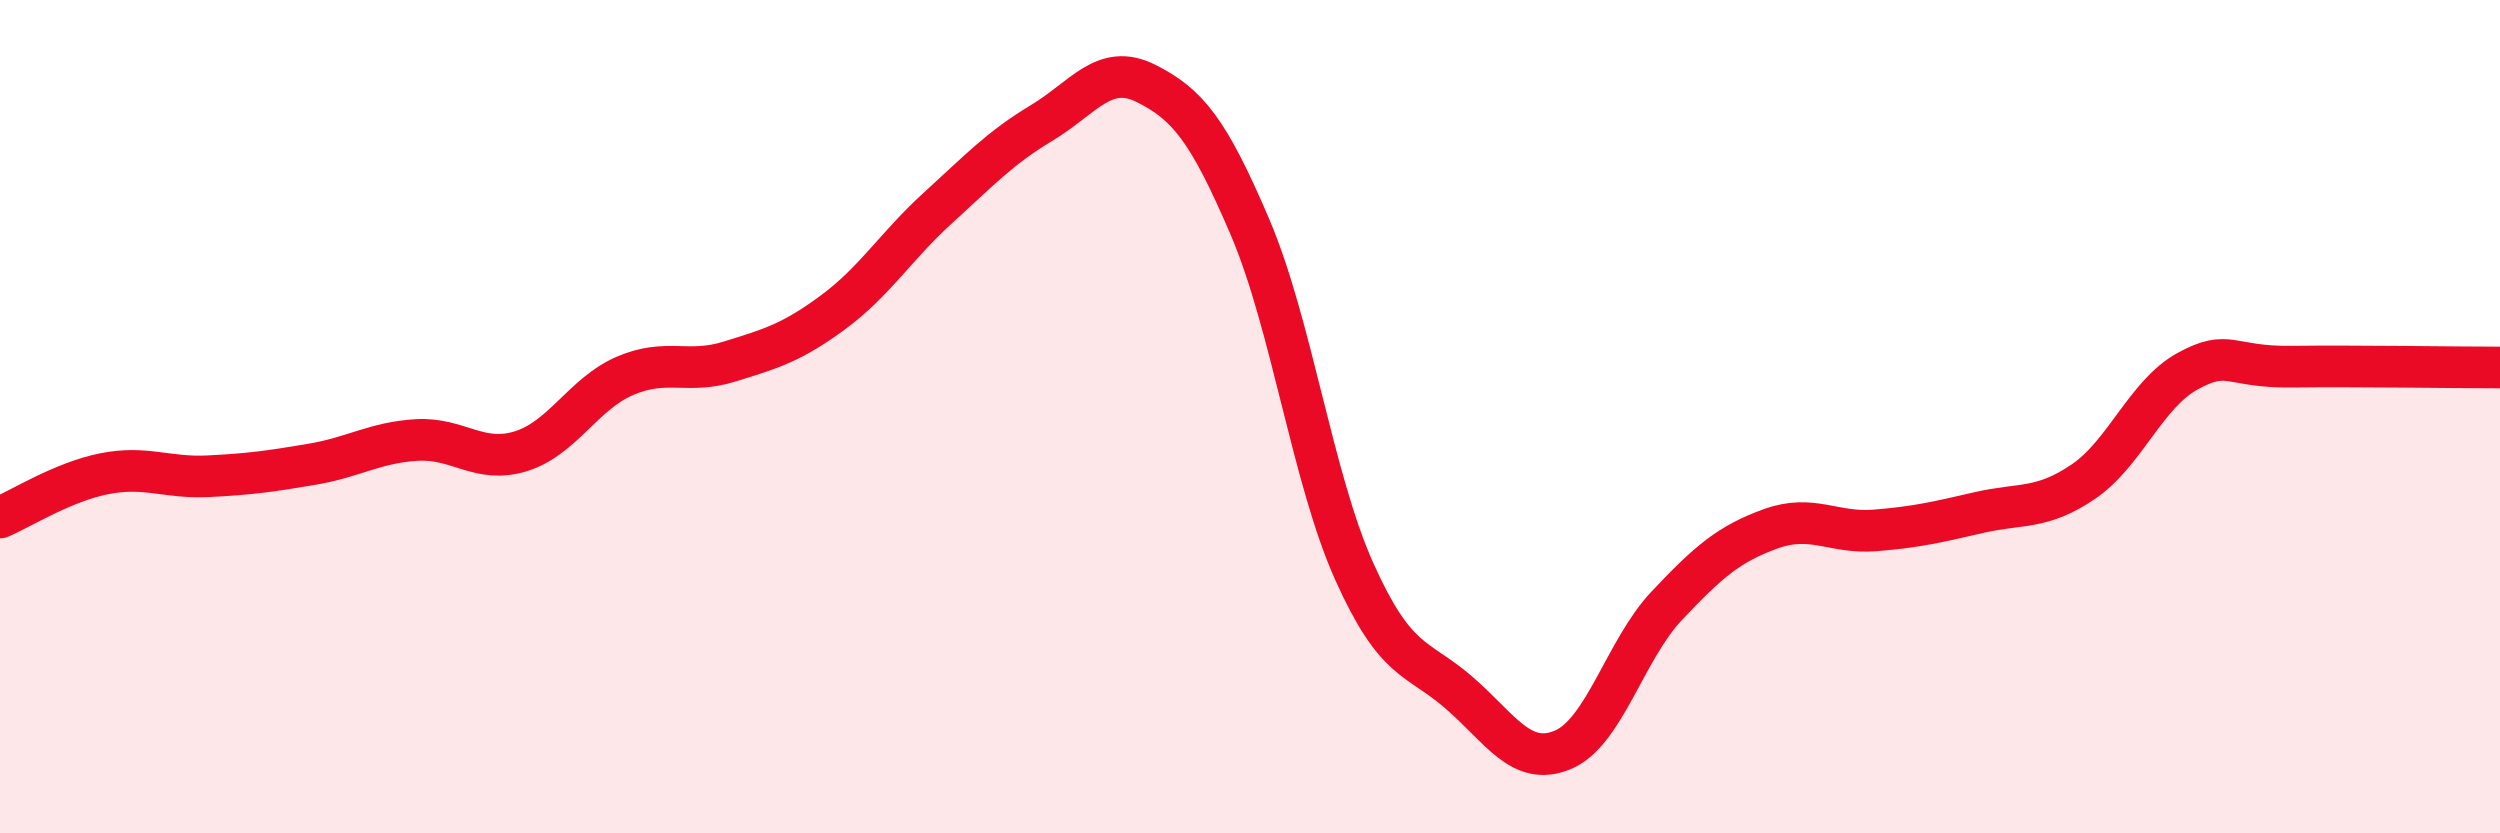 
    <svg width="60" height="20" viewBox="0 0 60 20" xmlns="http://www.w3.org/2000/svg">
      <path
        d="M 0,12.42 C 0.5,12.21 1.5,11.57 2.5,11.37 C 3.5,11.17 4,11.48 5,11.43 C 6,11.38 6.5,11.31 7.5,11.14 C 8.5,10.97 9,10.62 10,10.56 C 11,10.5 11.5,11.14 12.5,10.83 C 13.5,10.52 14,9.45 15,9.02 C 16,8.59 16.5,8.99 17.5,8.68 C 18.5,8.37 19,8.23 20,7.49 C 21,6.75 21.5,5.91 22.5,5 C 23.5,4.09 24,3.55 25,2.95 C 26,2.35 26.5,1.5 27.5,2 C 28.5,2.5 29,3.11 30,5.45 C 31,7.79 31.5,11.48 32.5,13.71 C 33.5,15.94 34,15.75 35,16.61 C 36,17.47 36.5,18.41 37.5,18 C 38.5,17.59 39,15.6 40,14.54 C 41,13.48 41.5,13.05 42.5,12.69 C 43.5,12.33 44,12.81 45,12.73 C 46,12.65 46.5,12.53 47.5,12.3 C 48.5,12.07 49,12.24 50,11.56 C 51,10.88 51.5,9.46 52.5,8.91 C 53.5,8.36 53.5,8.82 55,8.8 C 56.5,8.78 59,8.82 60,8.82L60 20L0 20Z"
        fill="#EB0A25"
        opacity="0.1"
        stroke-linecap="round"
        stroke-linejoin="round"
      />
      <path
        d="M 0,12.42 C 0.5,12.21 1.5,11.57 2.5,11.37 C 3.5,11.17 4,11.48 5,11.43 C 6,11.38 6.5,11.31 7.5,11.14 C 8.5,10.97 9,10.62 10,10.56 C 11,10.5 11.5,11.14 12.5,10.83 C 13.5,10.52 14,9.45 15,9.02 C 16,8.59 16.5,8.99 17.5,8.68 C 18.5,8.37 19,8.23 20,7.49 C 21,6.75 21.5,5.91 22.5,5 C 23.5,4.09 24,3.55 25,2.95 C 26,2.35 26.5,1.5 27.5,2 C 28.5,2.5 29,3.11 30,5.45 C 31,7.79 31.5,11.48 32.5,13.71 C 33.5,15.94 34,15.75 35,16.61 C 36,17.47 36.5,18.41 37.5,18 C 38.5,17.59 39,15.6 40,14.54 C 41,13.48 41.5,13.05 42.5,12.69 C 43.5,12.33 44,12.81 45,12.73 C 46,12.65 46.5,12.53 47.5,12.3 C 48.5,12.07 49,12.24 50,11.56 C 51,10.88 51.5,9.46 52.5,8.91 C 53.5,8.36 53.5,8.82 55,8.8 C 56.5,8.78 59,8.82 60,8.82"
        stroke="#EB0A25"
        stroke-width="1"
        fill="none"
        stroke-linecap="round"
        stroke-linejoin="round"
      />
    </svg>
  